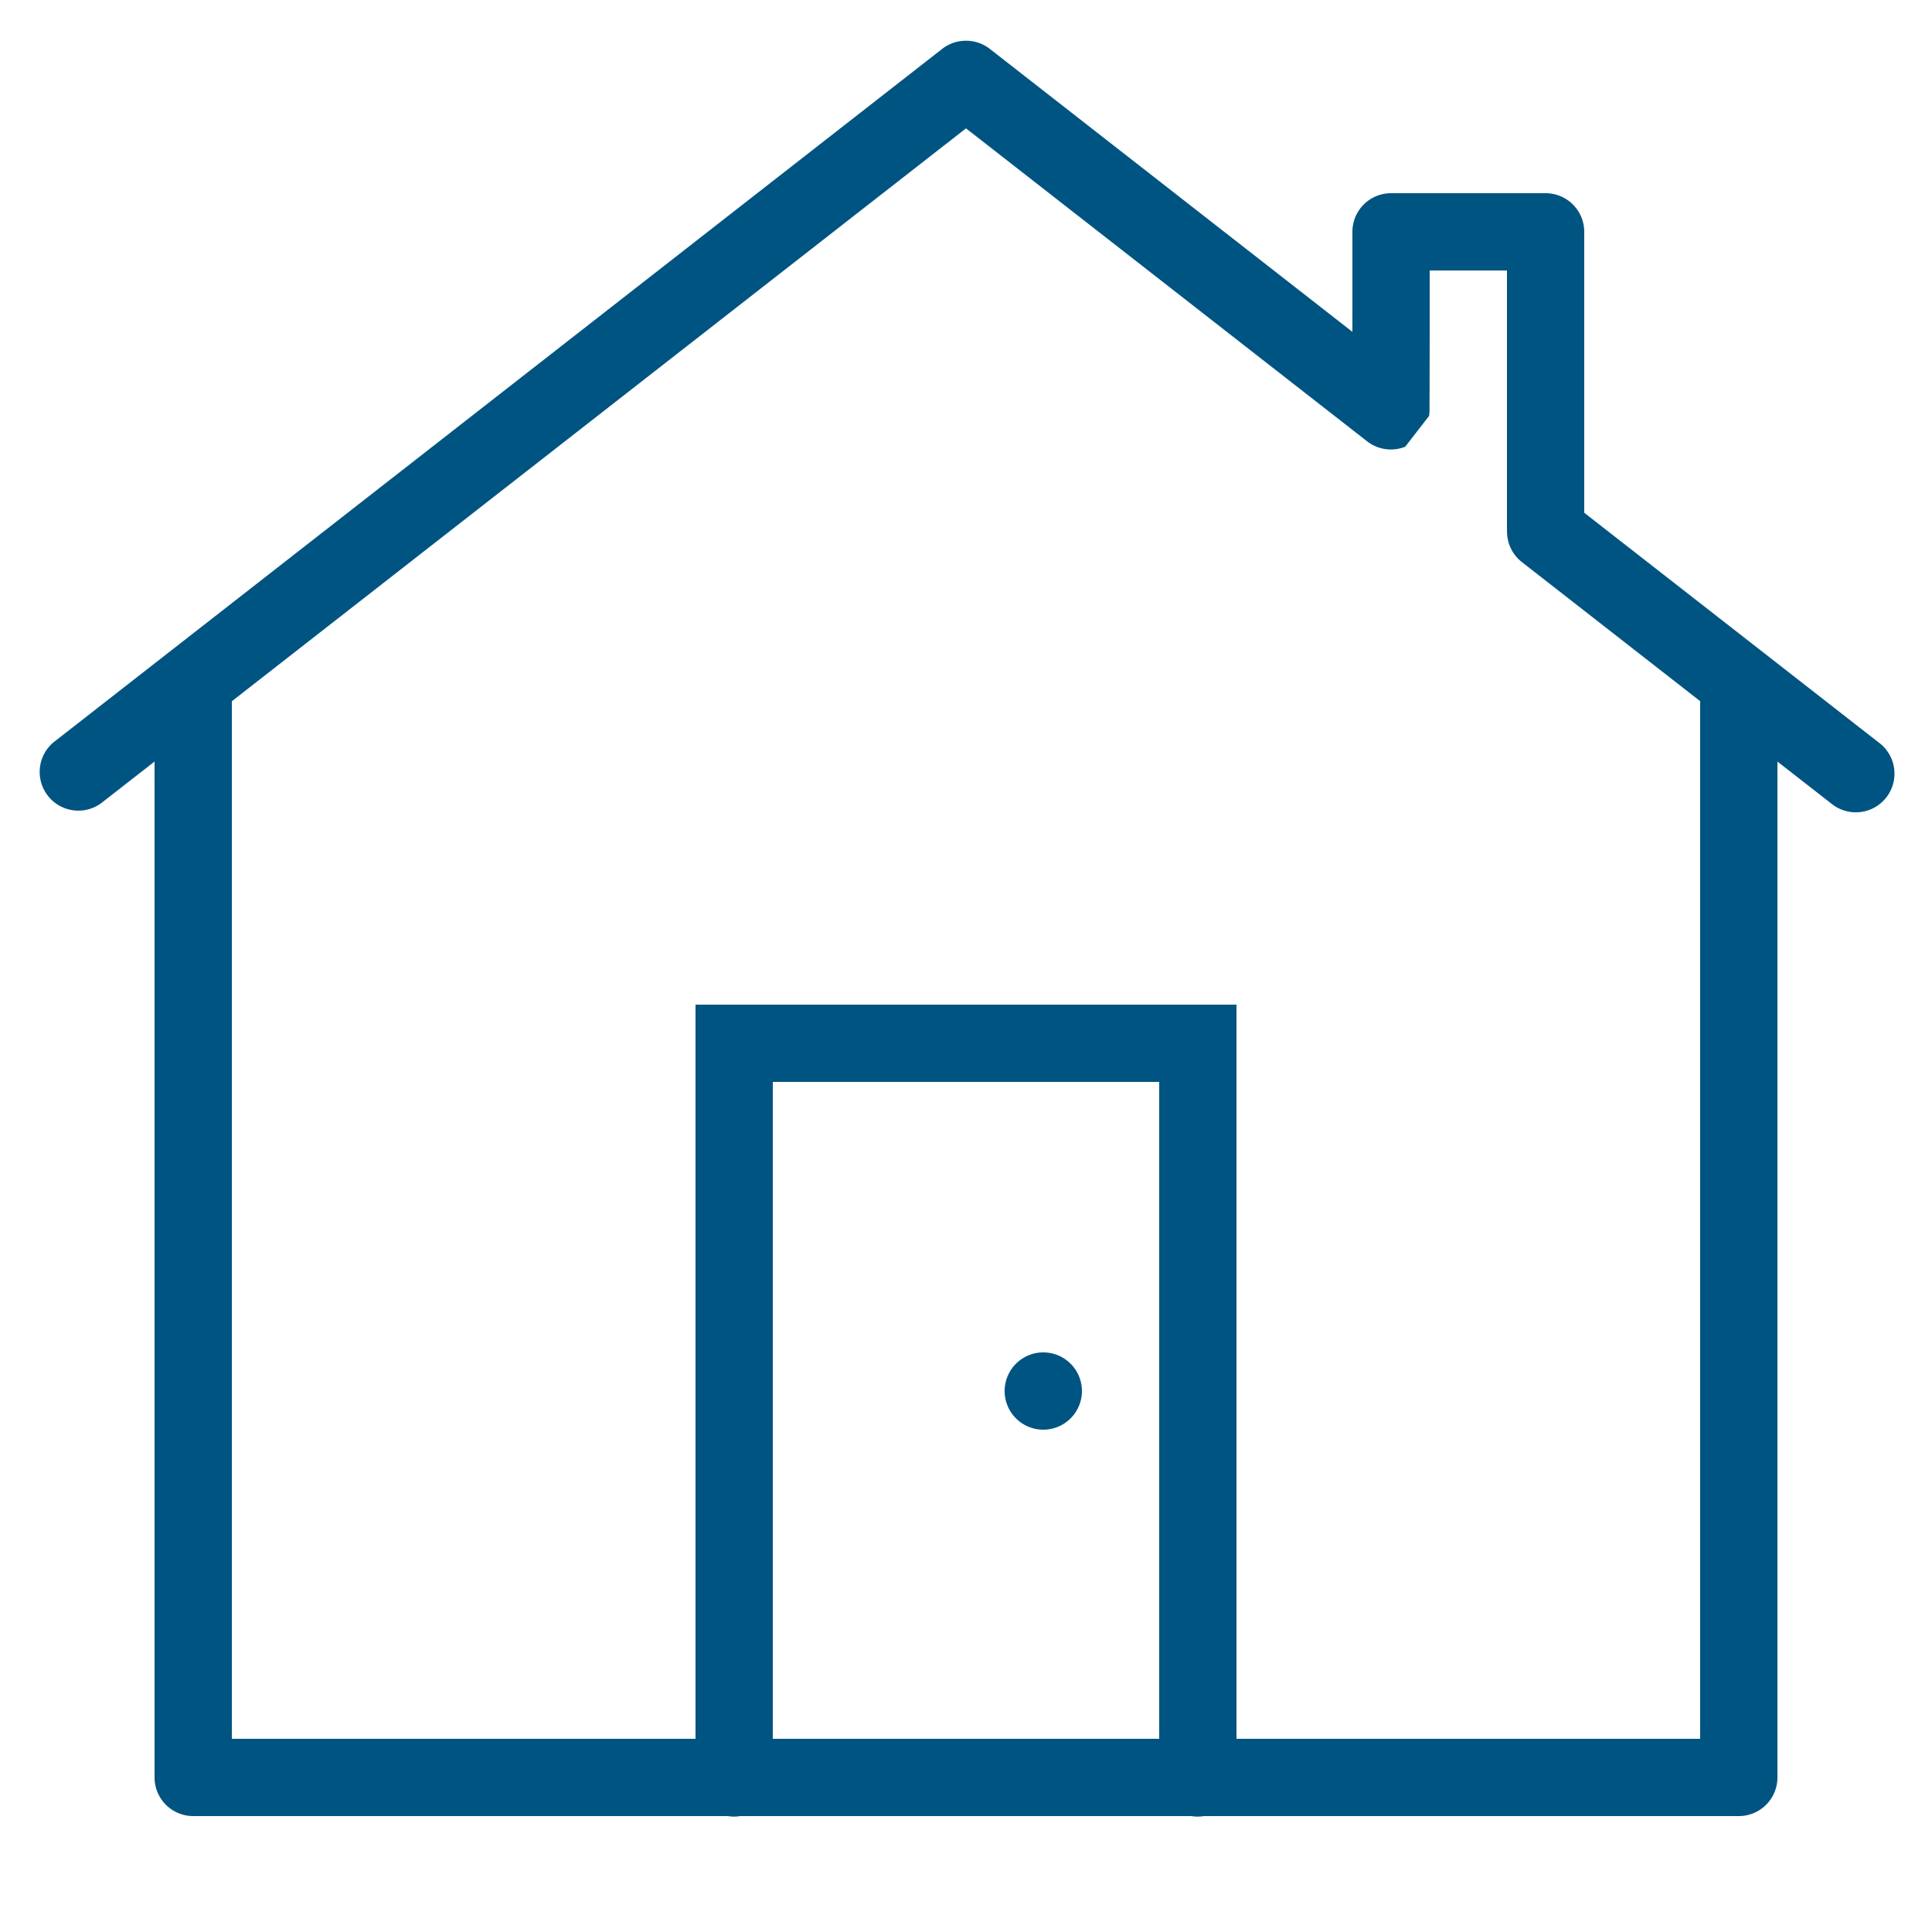 <svg fill="#005482" xmlns="http://www.w3.org/2000/svg" viewBox="0 0 50 50" width="24px" height="24px"><path d="M 24.963 1.055 A 1 1 0 0 0 24.385 1.264 L 1.385 19.211 A 1.001 1.001 0 0 0 2.615 20.789 L 4 19.709 L 4 46 A 1 1 0 0 0 5 47 L 18.832 47 A 1 1 0 0 0 19.158 47 L 30.832 47 A 1 1 0 0 0 31.158 47 L 45 47 A 1 1 0 0 0 46 46 L 46 19.709 L 47.385 20.789 A 1.001 1.001 0 1 0 48.615 19.211 L 41 13.27 C 41 13.061 41 12.821 41 12.508 C 41 11.776 41 10.81 41 9.846 C 41 7.918 41 6 41 6 A 1 1 0 0 0 40 5 L 36 5 A 1 1 0 0 0 35 6 C 35 6 35.001 7.157 35 8.314 C 35 8.414 35 8.489 35 8.588 L 25.615 1.264 A 1 1 0 0 0 24.963 1.055 z M 25 3.322 L 35.379 11.42 A 1 1 0 0 0 36.367 11.561 C 36.367 11.561 36.986 10.762 36.986 10.762 C 36.986 10.762 36.991 10.708 36.992 10.697 C 36.994 10.675 36.994 10.669 36.994 10.662 C 36.995 10.649 36.996 10.642 36.996 10.635 C 36.996 10.62 36.996 10.606 36.996 10.588 C 36.996 10.551 36.996 10.5 36.996 10.436 C 36.997 10.307 36.998 10.126 36.998 9.908 C 36.999 9.473 37 8.895 37 8.316 C 37 7.658 37 7.445 37 7 L 39 7 C 39 7.642 39 8.419 39 9.846 C 39 10.81 39 11.776 39 12.508 C 39 12.874 39 13.18 39 13.398 C 39 13.617 39.001 13.681 39.002 13.77 A 1 1 0 0 0 39.387 14.547 L 44 18.146 L 44 45 L 32 45 L 32 26 L 18 26 L 18 45 L 6 45 L 6 18.148 L 25 3.322 z M 20 28 L 30 28 L 30 45 L 20 45 L 20 28 z M 27 35 A 1 1 0 0 0 26 36 A 1 1 0 0 0 27 37 A 1 1 0 0 0 28 36 A 1 1 0 0 0 27 35 z"/></svg>
